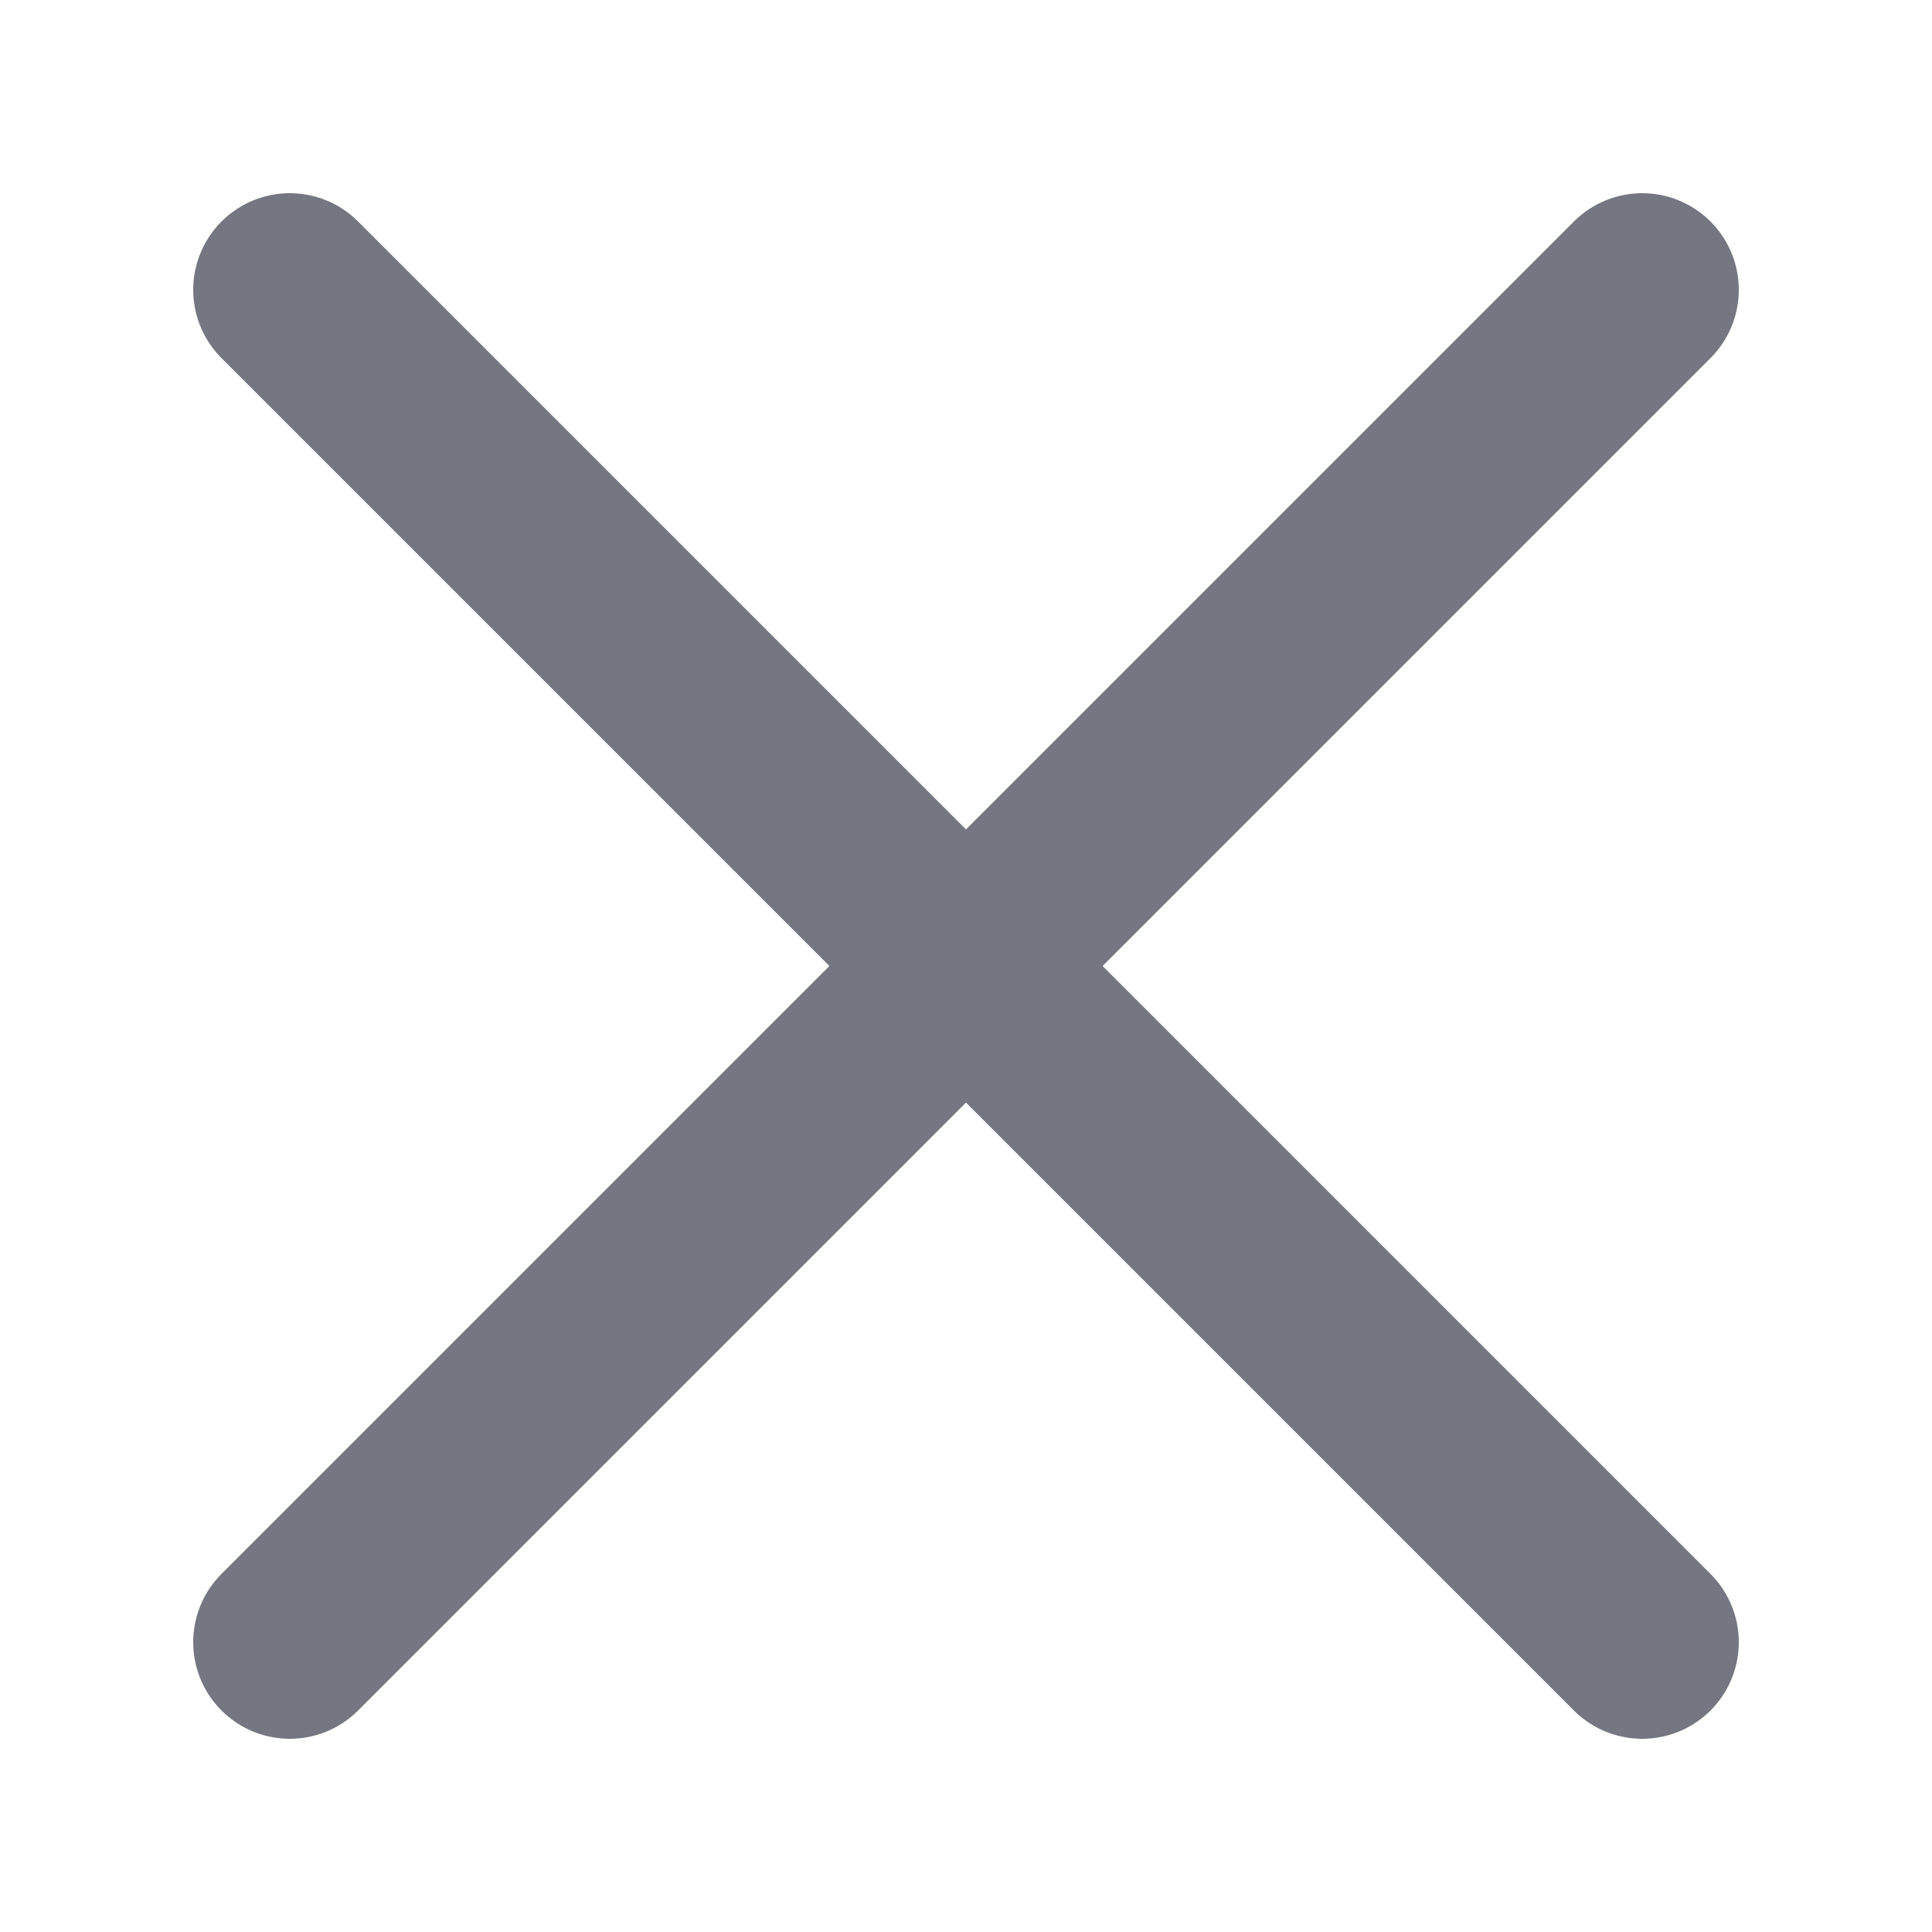 <svg width="20" height="20" viewBox="0 0 20 20" fill="none" xmlns="http://www.w3.org/2000/svg">
<path d="M17 3L3 17" stroke="#747782" stroke-width="2" stroke-linecap="round" stroke-linejoin="round"/>
<path d="M3 3L17 17" stroke="#747782" stroke-width="2" stroke-linecap="round" stroke-linejoin="round"/>
</svg>
